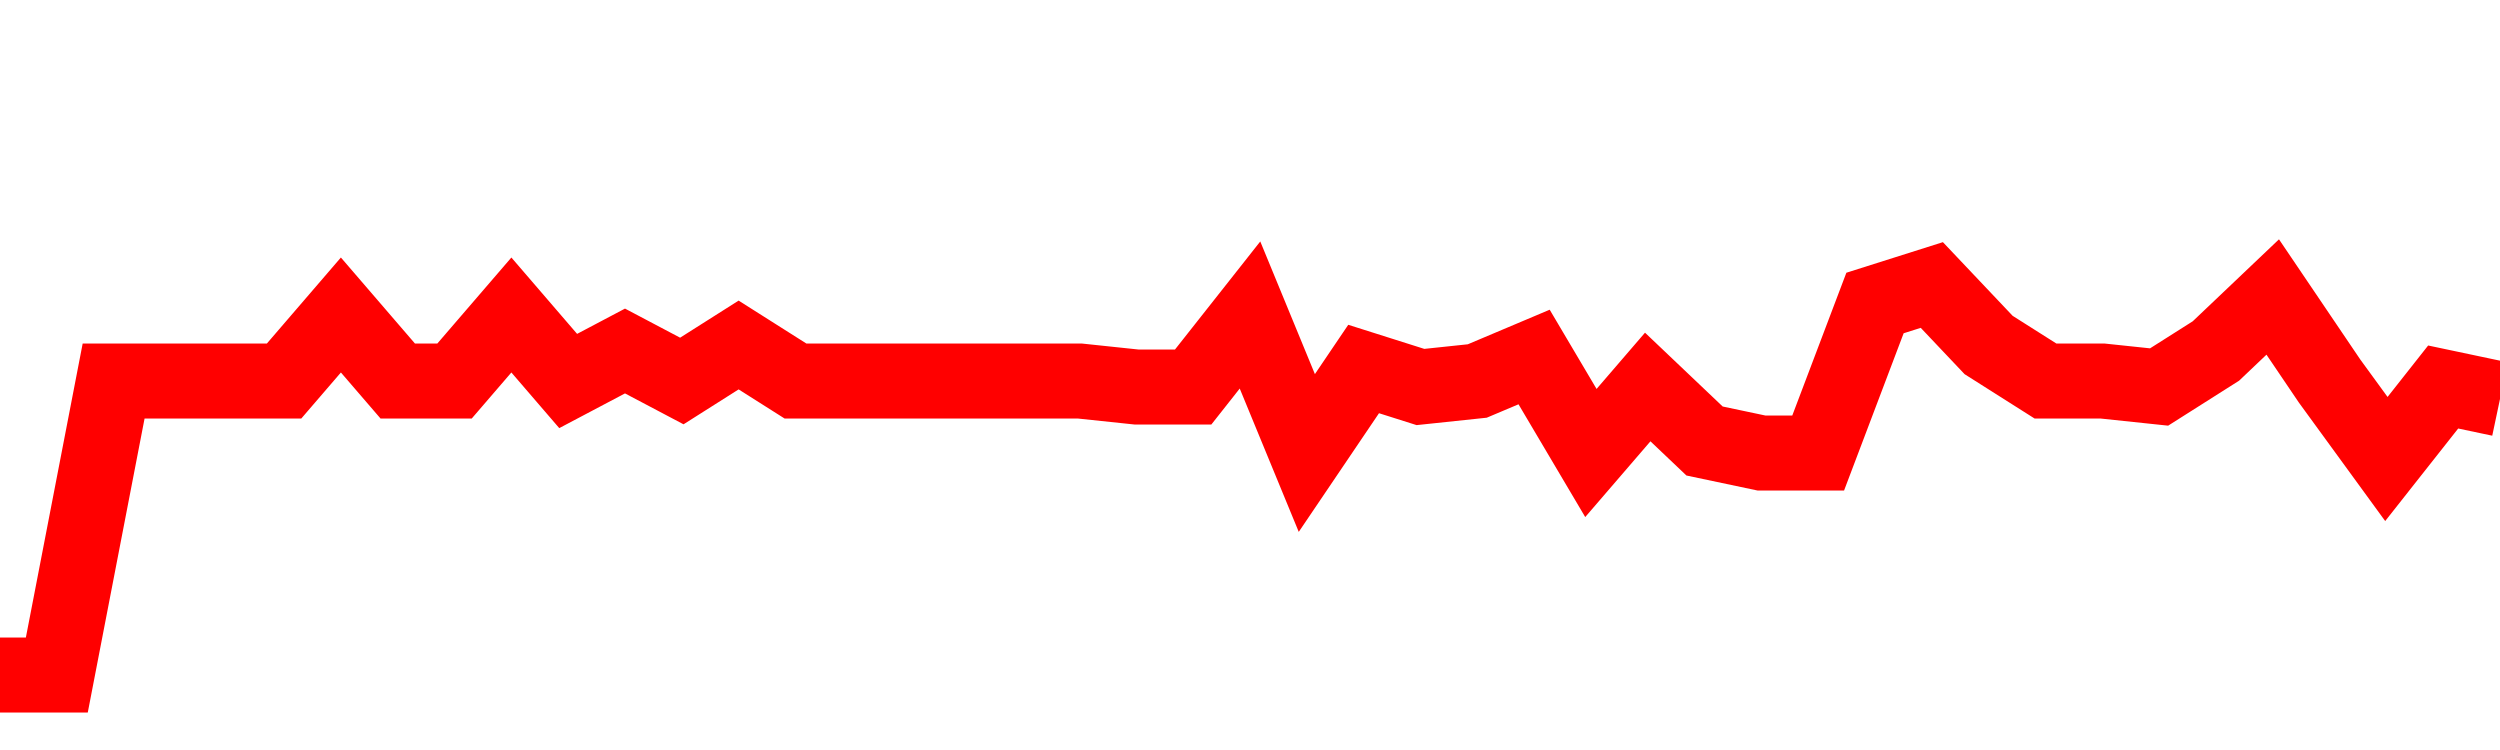 <svg xmlns="http://www.w3.org/2000/svg" xmlns:xlink="http://www.w3.org/1999/xlink" viewBox="0 0 100 30" class="ranking"><path  class="rline" d="M 0 27 L 0 27 L 2.273 27 L 4.545 15.24 L 6.818 15.24 L 9.091 15.24 L 11.364 15.24 L 13.636 12.6 L 15.909 15.24 L 18.182 15.24 L 20.455 12.6 L 22.727 15.24 L 25 14.04 L 27.273 15.24 L 29.545 13.8 L 31.818 15.24 L 34.091 15.24 L 36.364 15.24 L 38.636 15.24 L 40.909 15.24 L 43.182 15.24 L 45.455 15.48 L 47.727 15.48 L 50 12.6 L 52.273 18.12 L 54.545 14.76 L 56.818 15.48 L 59.091 15.24 L 61.364 14.28 L 63.636 18.12 L 65.909 15.48 L 68.182 17.64 L 70.455 18.12 L 72.727 18.12 L 75 12.12 L 77.273 11.4 L 79.545 13.8 L 81.818 15.24 L 84.091 15.24 L 86.364 15.48 L 88.636 14.04 L 90.909 11.88 L 93.182 15.24 L 95.455 18.36 L 97.727 15.48 L 100 15.96" fill="none" stroke-width="3" stroke="red"></path></svg>